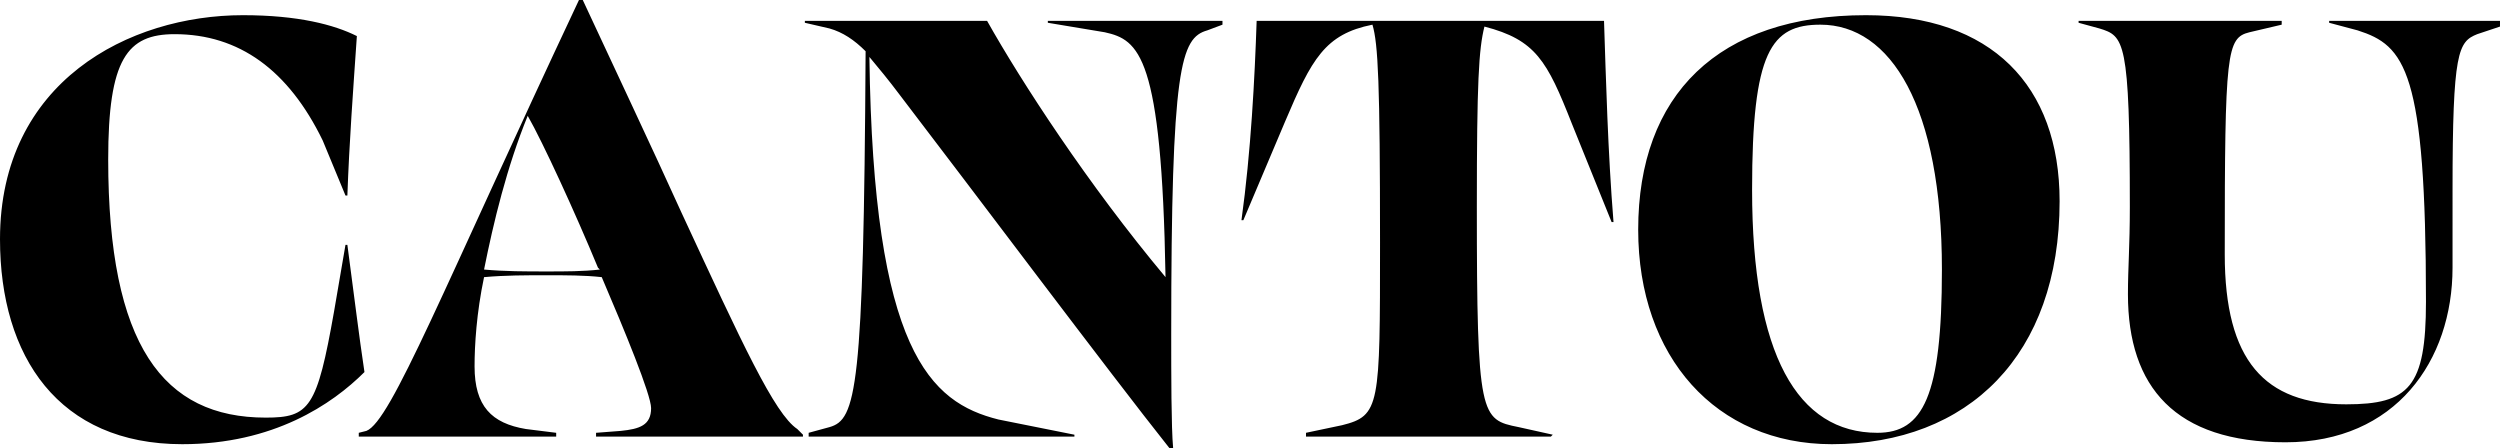 <svg version="1.1" xmlns:cc="http://creativecommons.org/ns#" xmlns:dc="http://purl.org/dc/elements/1.1/" xmlns:inkscape="http://www.inkscape.org/namespaces/inkscape" xmlns:rdf="http://www.w3.org/1999/02/22-rdf-syntax-ns#" xmlns:sodipodi="http://sodipodi.sourceforge.net/DTD/sodipodi-0.dtd" xmlns:svg="http://www.w3.org/2000/svg"
	 xmlns="http://www.w3.org/2000/svg" xmlns:xlink="http://www.w3.org/1999/xlink" x="0px" y="0px" viewBox="0 0 131.7 23.6"
	 style="enable-background:new 0 0 131.7 23.6;" xml:space="preserve">
	<path d="M129.2,10c0-7.3,0.3-7.8,1.3-8.2l1.2-0.4V1.1h-9v0.1l1.5,0.4c2.5,0.8,3.6,2.1,3.6,14.3c0,4.5-0.9,5.4-4.2,5.4
	c-4.3,0-6.4-2.3-6.4-7.9c0-10.7,0.1-11.4,1.3-11.7l1.7-0.4V1.1h-10.7l0,0.1l1.1,0.3c1.3,0.4,1.6,0.6,1.6,9.4c0,2.1-0.1,3.2-0.1,4.6
	c0,4.9,2.5,7.8,8.3,7.8c5.8,0,8.8-4.3,8.8-9.2C129.2,13.4,129.2,11.4,129.2,10z M108.5,10.6c0-6.1-3.6-9.8-10.2-9.8
	c-7.8,0-12,4.2-12,11.3c0,6.7,4.1,11.3,10.2,11.3C103.7,23.4,108.5,18.7,108.5,10.6z M92.3,10c0-7.3,1-8.7,3.6-8.7
	c3.7,0,6.4,4.3,6.4,12.9c0,6.7-1,8.6-3.4,8.6C94.7,22.8,92.3,18.7,92.3,10z M81.8,22.9l-1.8-0.4c-2-0.4-2.2-0.5-2.2-11.6
	c0-6.6,0.1-8.3,0.4-9.5c2.7,0.7,3.3,1.8,4.6,5.1l2.1,5.2h0.1C84.7,8,84.6,4.1,84.5,1.1H66.2c-0.1,3-0.3,6.9-0.8,10.5h0.1l2.2-5.2
	c1.4-3.3,2.1-4.6,4.6-5.1c0.3,1,0.4,3.1,0.4,11.5c0,8.6,0,9.1-2,9.6l-1.9,0.4V23h12.9L81.8,22.9z M61.6,23.6l0.2,0
	c-0.1-1.1-0.1-3.9-0.1-6c0-14.1,0.5-15.6,1.9-16l0.8-0.3V1.1h-9.2v0.1l3,0.5c1.8,0.4,3,1.2,3.2,12.9C57.3,9.7,53.8,4.3,52,1.1h-9.6
	v0.1l1.3,0.3c0.7,0.2,1.3,0.6,1.9,1.2c-0.1,17.9-0.5,19.4-1.9,19.8l-1.1,0.3V23h14l0-0.1l-4-0.8C49,21.2,46,18.5,45.8,3
	c0.5,0.6,1,1.2,1.6,2C51,9.7,58.5,19.7,61.6,23.6z M28.8,14.3c-1.1,0-2.2,0-3.3-0.1c0.5-2.5,1.2-5.4,2.3-8.1c0.8,1.4,2.5,5.1,3.7,8
	l0.1,0.1C30.7,14.3,29.8,14.3,28.8,14.3z M29.3,22.8l-1.6-0.2c-1.8-0.3-2.7-1.2-2.7-3.3c0-1.1,0.1-2.8,0.5-4.7
	c1.1-0.1,2.2-0.1,3.3-0.1c1,0,2,0,2.9,0.1c1.2,2.8,2.6,6.2,2.6,6.9c0,0.9-0.6,1.1-1.6,1.2l-1.3,0.1V23h10.9v-0.1L42,22.6
	c-1.2-0.8-2.9-4.5-6.1-11.4C34.5,8.1,32,2.8,30.7,0h-0.2c-7.2,15.3-9.9,22.2-11.2,22.7l-0.4,0.1V23h10.4L29.3,22.8L29.3,22.8z
	 M14,22c-5.4,0-8.3-3.8-8.3-13.6c0-5.3,1-6.6,3.5-6.6c3.4,0,6,1.9,7.8,5.6l1.2,2.9h0.1c0.1-2.8,0.3-5.5,0.5-8.4
	c-1.2-0.6-3.1-1.1-6-1.1C6.8,0.8,0,4.3,0,12.6c0,6.2,3.1,10.8,9.6,10.8c4.8,0,7.9-2.1,9.6-3.8c-0.3-2-0.5-3.7-0.9-6.7h-0.1l-0.6,3.5
	C16.7,21.5,16.3,22,14,22z"/>
</svg>
